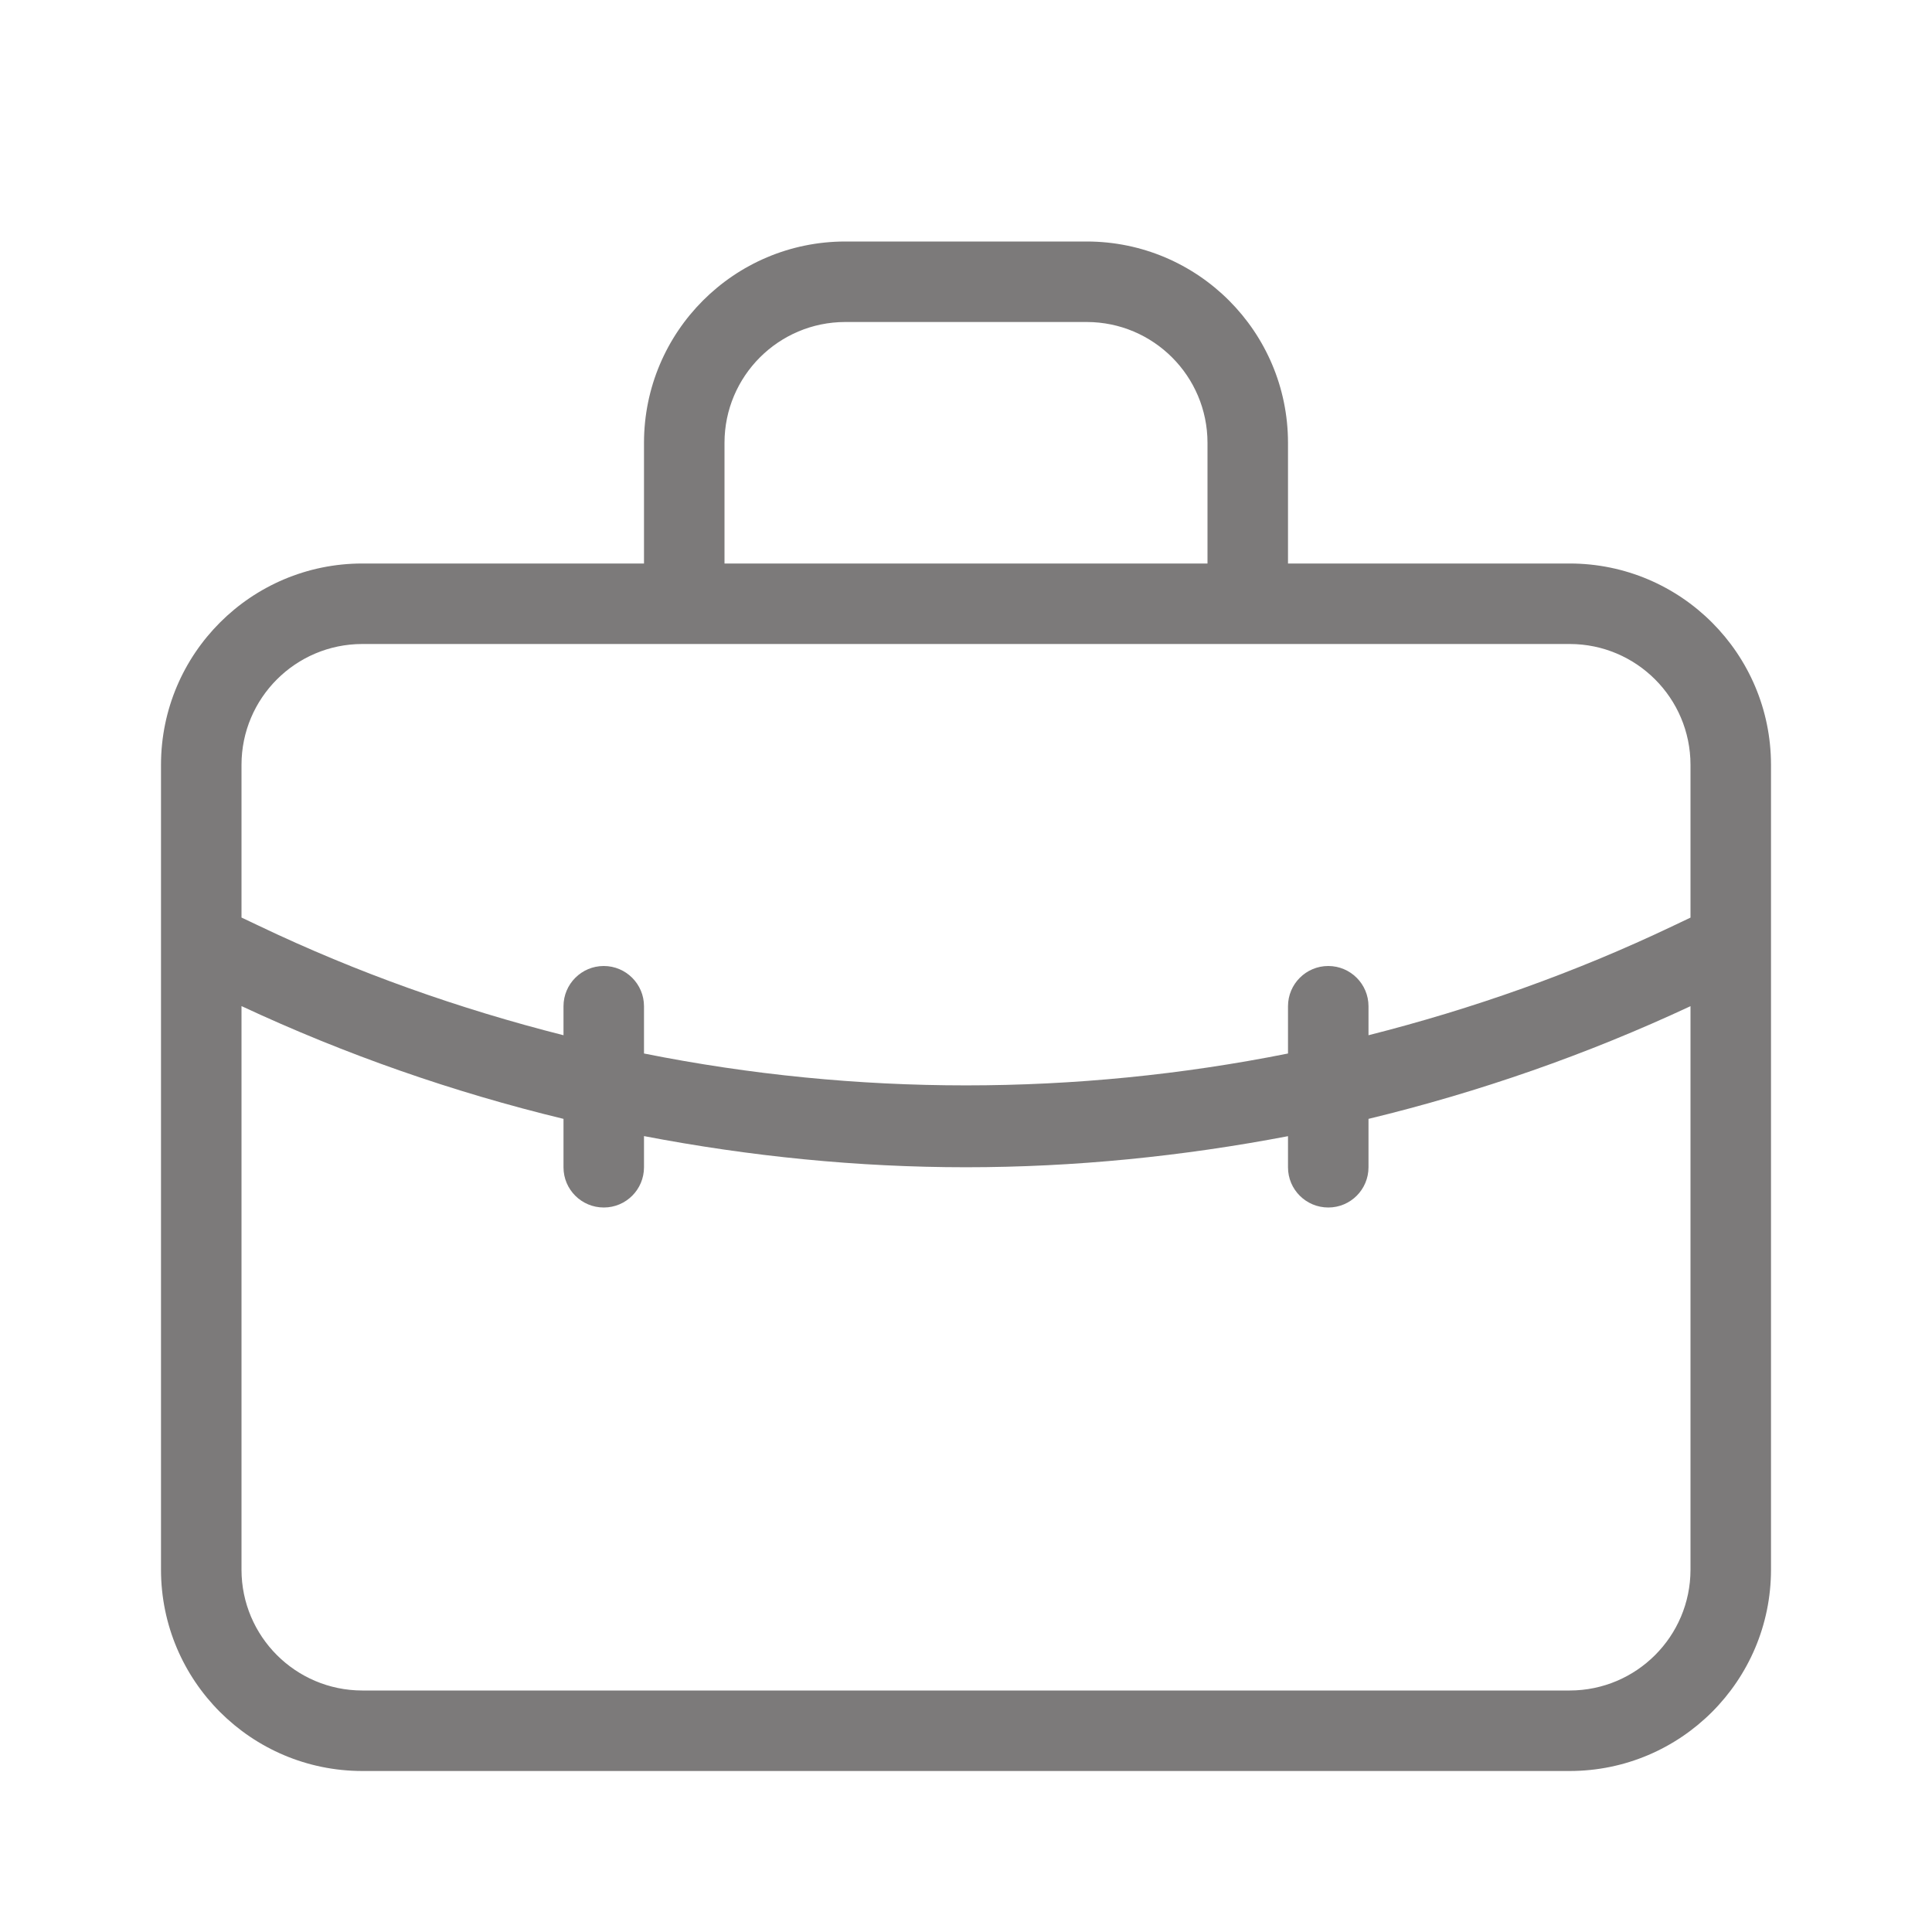 <svg xmlns="http://www.w3.org/2000/svg" enable-background="new 0 0 24 24" viewBox="0 0 24 24" id="OfficeBag">
  <path d="M19.5,7H16V5.5c-0.001-1.38-1.12-2.499-2.5-2.5h-3C9.12,3.001,8.001,4.12,8,5.5V7H4.5C3.12,7.001,2.001,8.12,2,9.5v10c0.001,1.38,1.12,2.499,2.5,2.5h15c1.38-0.001,2.499-1.12,2.5-2.5v-10C21.999,8.12,20.88,7.001,19.5,7z M9,5.5C9.001,4.672,9.672,4.001,10.5,4h3c0.828,0.001,1.499,0.672,1.5,1.5V7H9V5.5z M21,19.5c-0.001,0.828-0.672,1.499-1.5,1.5h-15c-0.828-0.001-1.499-0.672-1.5-1.5v-7.002c1.287,0.601,2.627,1.069,4,1.401V14.5c0,0,0,0,0,0.001C7,14.777,7.224,15,7.5,15c0,0,0,0,0.001,0C7.777,15,8,14.776,8,14.5v-0.387C9.315,14.365,10.653,14.5,12,14.5c1.347,0,2.685-0.135,4-0.386V14.5c0,0,0,0,0,0.001C16,14.777,16.224,15,16.5,15c0,0,0,0,0.001,0C16.777,15,17,14.776,17,14.5v-0.601c1.373-0.332,2.713-0.799,4-1.4V19.5z M21,11.399l-0.215,0.102C19.561,12.085,18.292,12.533,17,12.86V12.5c0-0.276-0.224-0.5-0.5-0.5S16,12.224,16,12.5v0.587c-2.641,0.528-5.359,0.528-8-0V12.5C8,12.224,7.776,12,7.5,12S7,12.224,7,12.5v0.36C5.708,12.533,4.439,12.085,3.215,11.5L3,11.398V9.5C3.001,8.672,3.672,8.001,4.5,8h4h7c0,0,0,0,0.001,0H19.5c0.828,0.001,1.499,0.672,1.5,1.5V11.399z" fill="#7c7a7a" class="color000000 svgShape"></path>
</svg>
